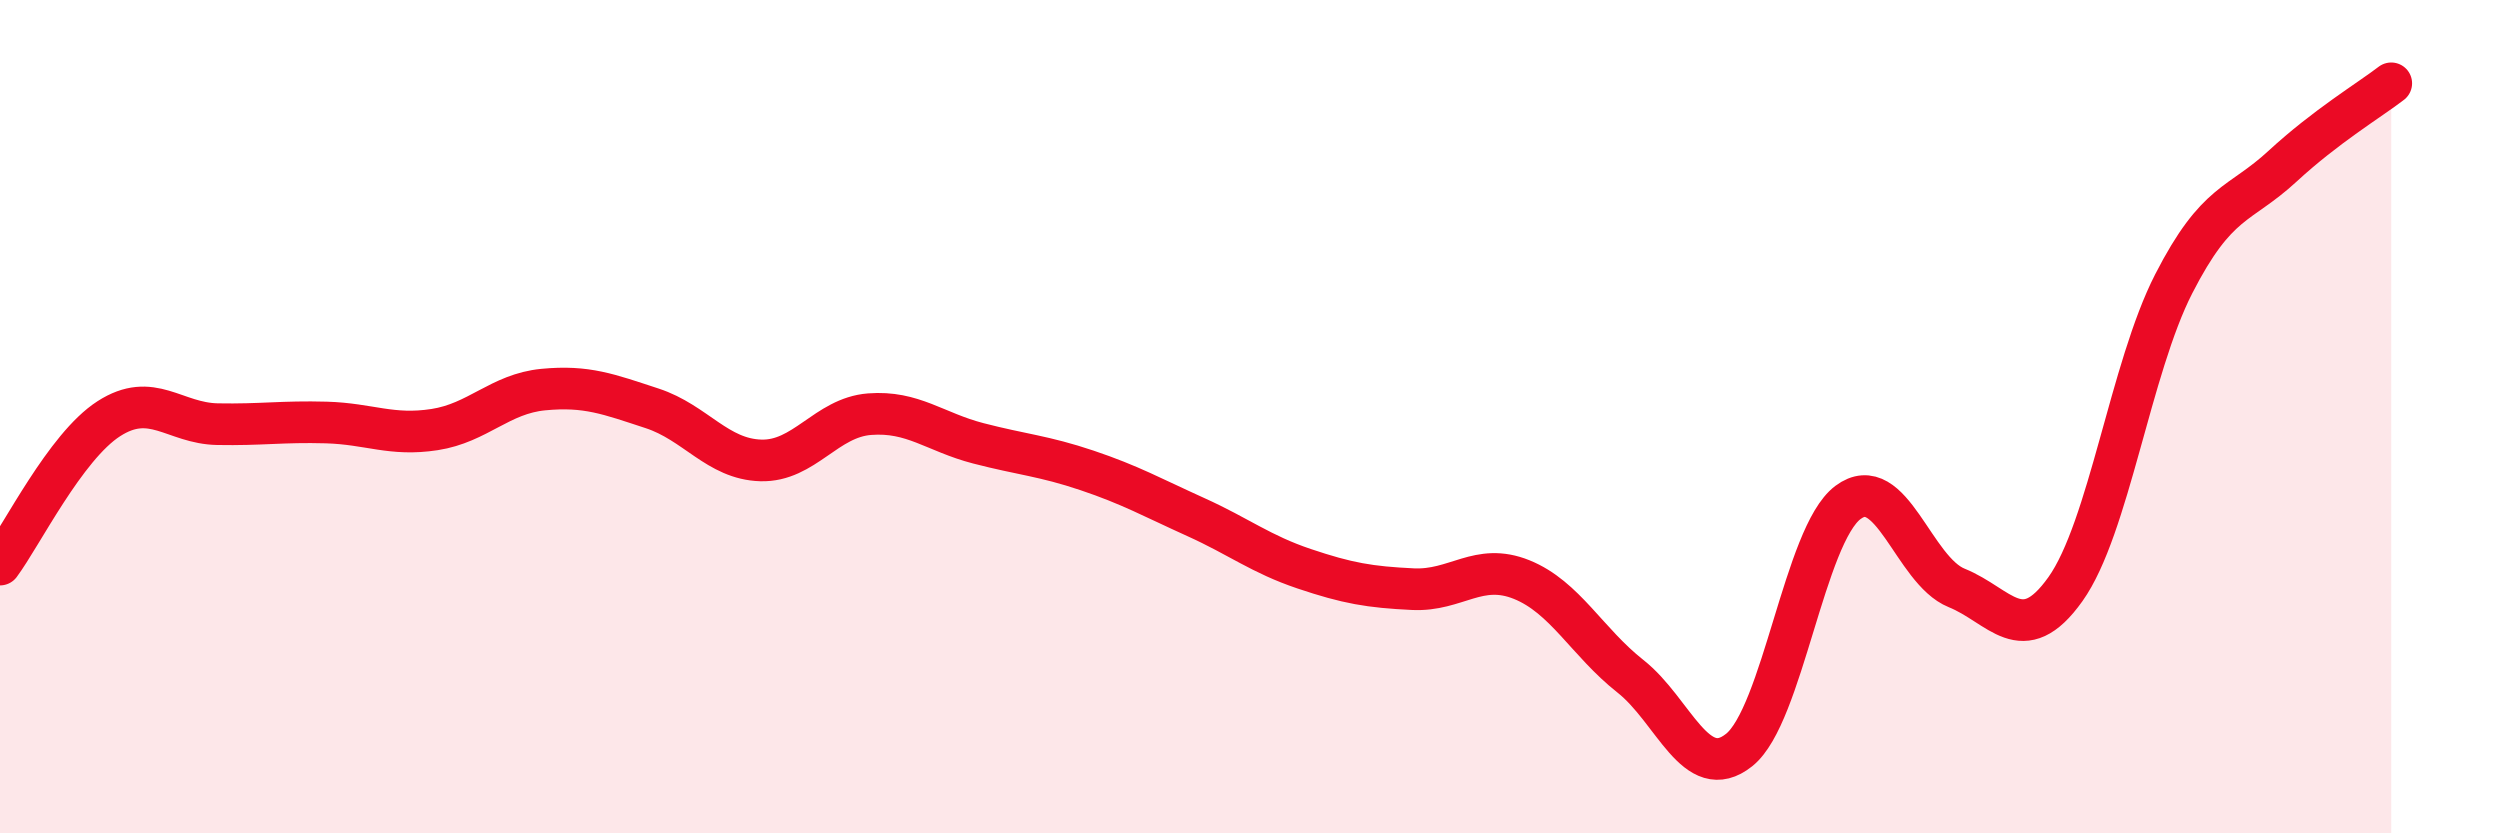 
    <svg width="60" height="20" viewBox="0 0 60 20" xmlns="http://www.w3.org/2000/svg">
      <path
        d="M 0,13.55 C 0.52,12.85 1.57,10.72 2.61,10.05 C 3.65,9.38 4.18,10.16 5.22,10.18 C 6.26,10.2 6.79,10.11 7.83,10.14 C 8.87,10.17 9.39,10.47 10.43,10.31 C 11.47,10.15 12,9.45 13.04,9.35 C 14.08,9.25 14.61,9.46 15.65,9.8 C 16.69,10.14 17.22,11.02 18.26,11.05 C 19.3,11.08 19.83,10.02 20.87,9.94 C 21.91,9.86 22.44,10.37 23.48,10.64 C 24.52,10.91 25.05,10.94 26.09,11.29 C 27.13,11.64 27.66,11.94 28.7,12.41 C 29.74,12.88 30.26,13.3 31.3,13.65 C 32.34,14 32.87,14.09 33.91,14.14 C 34.95,14.19 35.48,13.49 36.52,13.91 C 37.56,14.33 38.09,15.41 39.13,16.23 C 40.17,17.05 40.7,18.83 41.74,18 C 42.78,17.17 43.31,12.84 44.35,12.06 C 45.39,11.28 45.92,13.69 46.96,14.11 C 48,14.53 48.53,15.6 49.57,14.14 C 50.61,12.68 51.13,8.84 52.17,6.81 C 53.21,4.78 53.74,4.95 54.78,3.99 C 55.82,3.03 56.87,2.4 57.39,2L57.39 20L0 20Z"
        fill="#EB0A25"
        opacity="0.1"
        stroke-linecap="round"
        stroke-linejoin="round"
      />
      <path
        d="M 0,13.55 C 0.52,12.85 1.57,10.72 2.61,10.05 C 3.65,9.38 4.18,10.16 5.22,10.18 C 6.26,10.2 6.79,10.11 7.83,10.14 C 8.87,10.17 9.39,10.47 10.43,10.31 C 11.47,10.15 12,9.45 13.04,9.35 C 14.08,9.25 14.61,9.46 15.65,9.8 C 16.69,10.14 17.22,11.02 18.26,11.05 C 19.3,11.08 19.83,10.02 20.87,9.94 C 21.91,9.86 22.44,10.37 23.48,10.64 C 24.52,10.91 25.05,10.94 26.09,11.29 C 27.13,11.64 27.66,11.94 28.7,12.41 C 29.74,12.88 30.26,13.3 31.3,13.65 C 32.34,14 32.87,14.09 33.91,14.14 C 34.95,14.19 35.48,13.49 36.52,13.91 C 37.56,14.33 38.09,15.41 39.13,16.23 C 40.17,17.05 40.7,18.83 41.74,18 C 42.78,17.17 43.31,12.84 44.35,12.06 C 45.39,11.28 45.92,13.69 46.96,14.11 C 48,14.53 48.53,15.6 49.57,14.14 C 50.61,12.68 51.13,8.84 52.17,6.81 C 53.21,4.78 53.74,4.95 54.78,3.99 C 55.82,3.03 56.87,2.4 57.39,2"
        stroke="#EB0A25"
        stroke-width="1"
        fill="none"
        stroke-linecap="round"
        stroke-linejoin="round"
      />
    </svg>
  